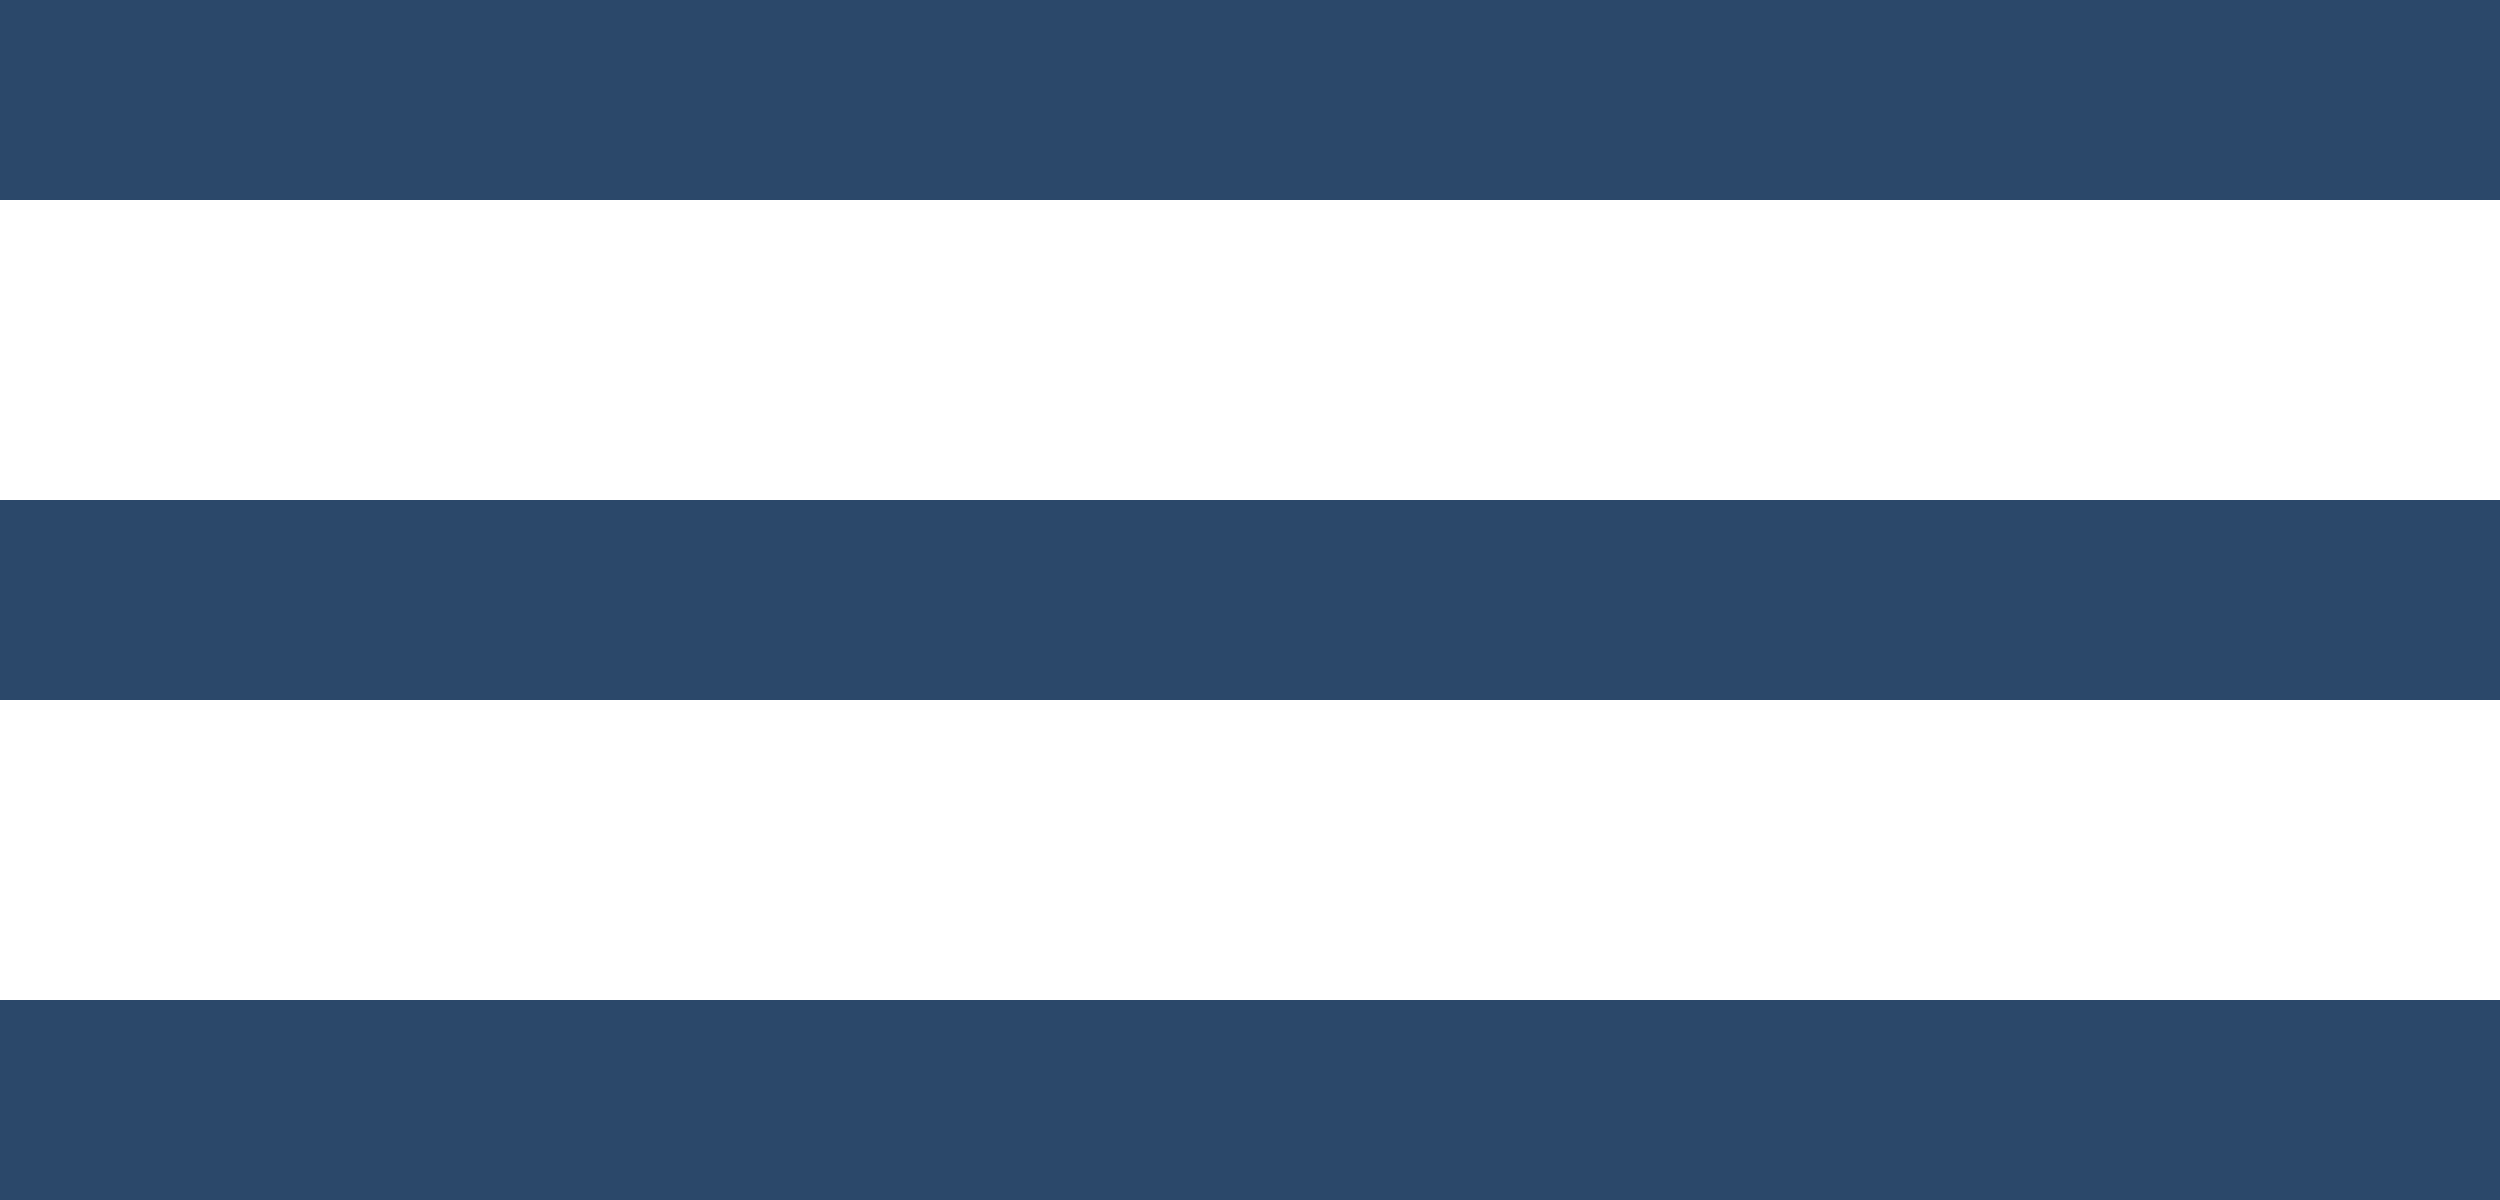 <svg width="25" height="12" viewBox="0 0 25 12" fill="none" xmlns="http://www.w3.org/2000/svg">
<rect width="25" height="2" fill="#2B486A"/>
<rect y="5" width="25" height="2" fill="#2B486A"/>
<rect y="10" width="25" height="2" fill="#2B486A"/>
</svg>
